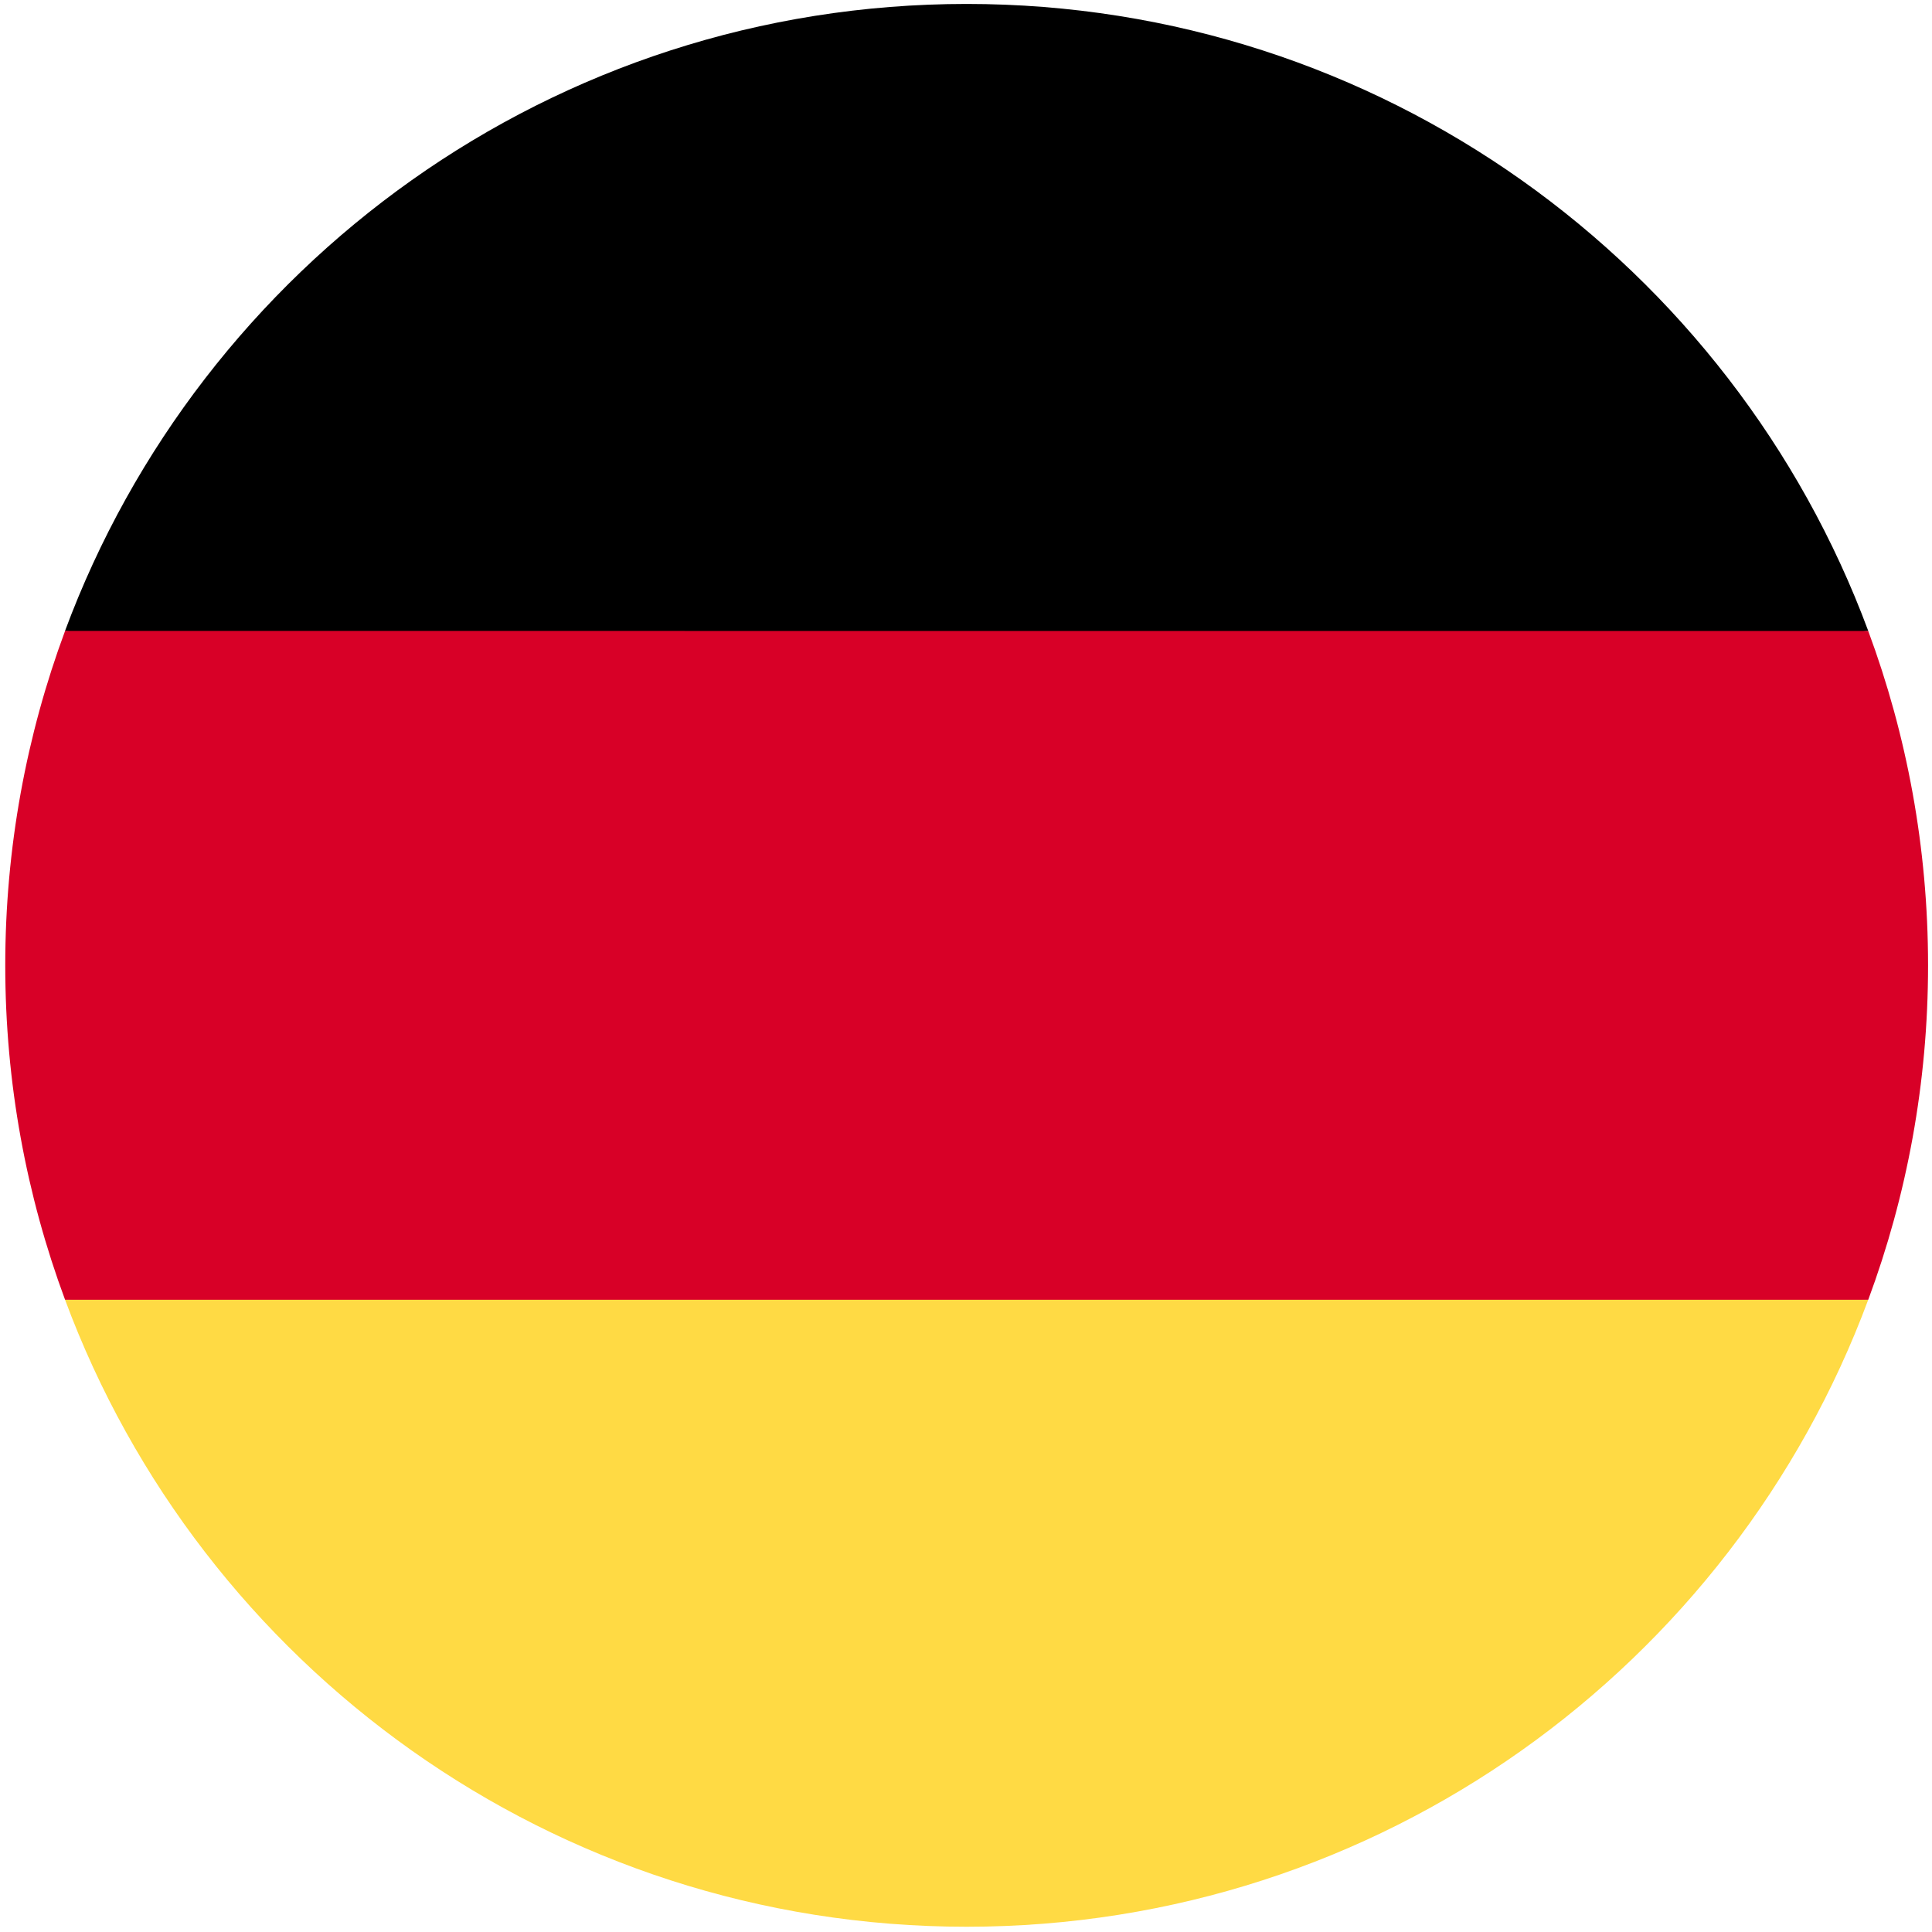<?xml version="1.0" encoding="UTF-8" standalone="no"?>
<svg xmlns="http://www.w3.org/2000/svg" width="25" height="25">
  <path fill="#ffda44" d="M.842 16.819C2.599 21.556 7.159 24.932 12.508 24.932c5.349 0 9.909-3.376 11.667-8.114l-11.667-1.082z"/>
  <path d="M12.508.051c-5.349 0-9.909 3.376-11.667 8.114L12.508 9.246l11.667-1.082C22.418 3.427 17.858.051 12.508.051z"/>
  <path fill="#d80027" d="M.842 8.164C.342 9.512.068 10.97.068 12.492c0 1.522.274 2.979.774 4.327H24.175c.5-1.348.774-2.805.774-4.327 0-1.522-.274-2.979-.774-4.327z"/>
</svg>
